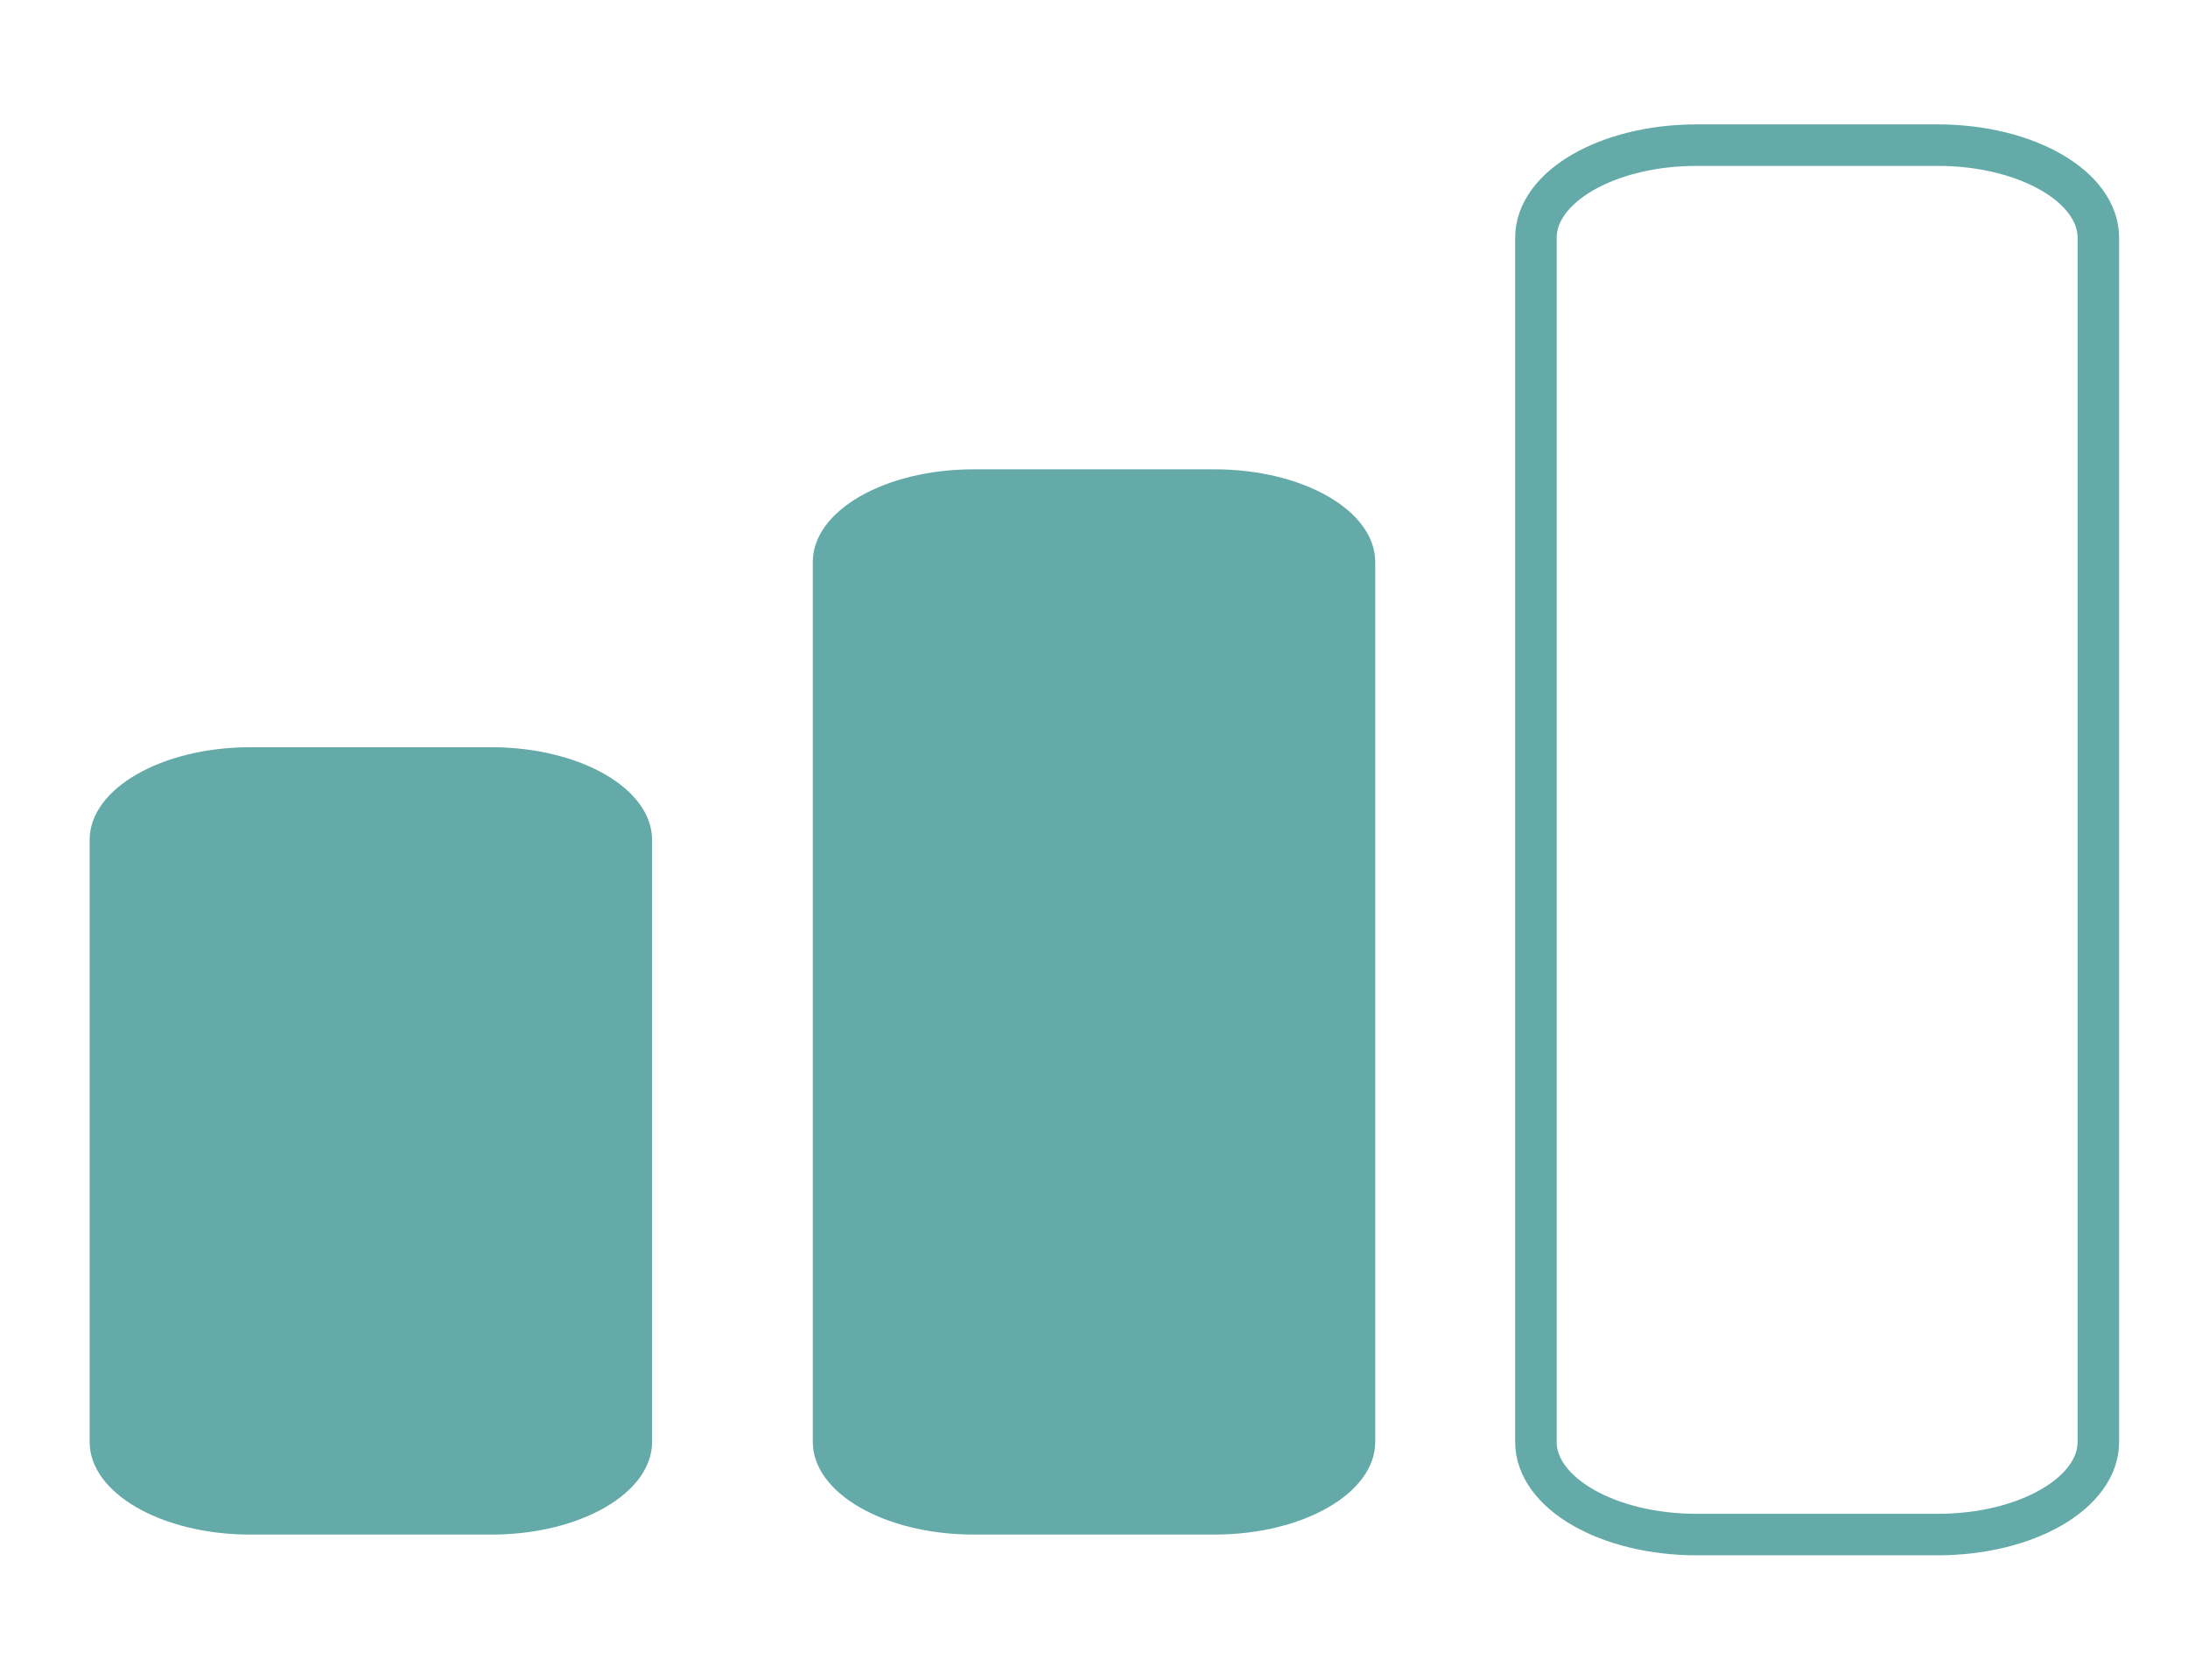<?xml version="1.0" encoding="UTF-8"?>
<svg id="Warstwa_1" data-name="Warstwa 1" xmlns="http://www.w3.org/2000/svg" viewBox="0 0 843.58 647.75">
  <defs>
    <style>
      .cls-1 {
        fill: none;
        stroke: #63aaa8;
        stroke-miterlimit: 10;
        stroke-width: 16px;
      }

      .cls-2 {
        fill: #63aaa8;
      }
    </style>
  </defs>
  <path class="cls-2" d="M189.45,288.16c34.22,0,61.96,15.99,61.96,35.72v232.19c0,19.73-27.74,35.72-61.96,35.72h-92.93c-34.22,0-61.96-15.99-61.96-35.72v-232.19c0-19.73,27.74-35.72,61.96-35.72h92.93Z"/>
  <path class="cls-2" d="M468.26,180.99c34.22,0,61.96,15.99,61.96,35.72v339.35c0,19.73-27.74,35.72-61.96,35.72h-92.93c-34.22,0-61.96-15.99-61.96-35.72V216.71c0-19.73,27.74-35.72,61.96-35.72h92.93Z"/>
  <path class="cls-1" d="M747.06,55.97c34.22,0,61.96,15.99,61.96,35.72v464.37c0,19.73-27.74,35.72-61.96,35.72h-92.93c-34.22,0-61.96-15.99-61.96-35.72V91.69c0-19.73,27.74-35.72,61.96-35.72h92.93Z"/>
</svg>